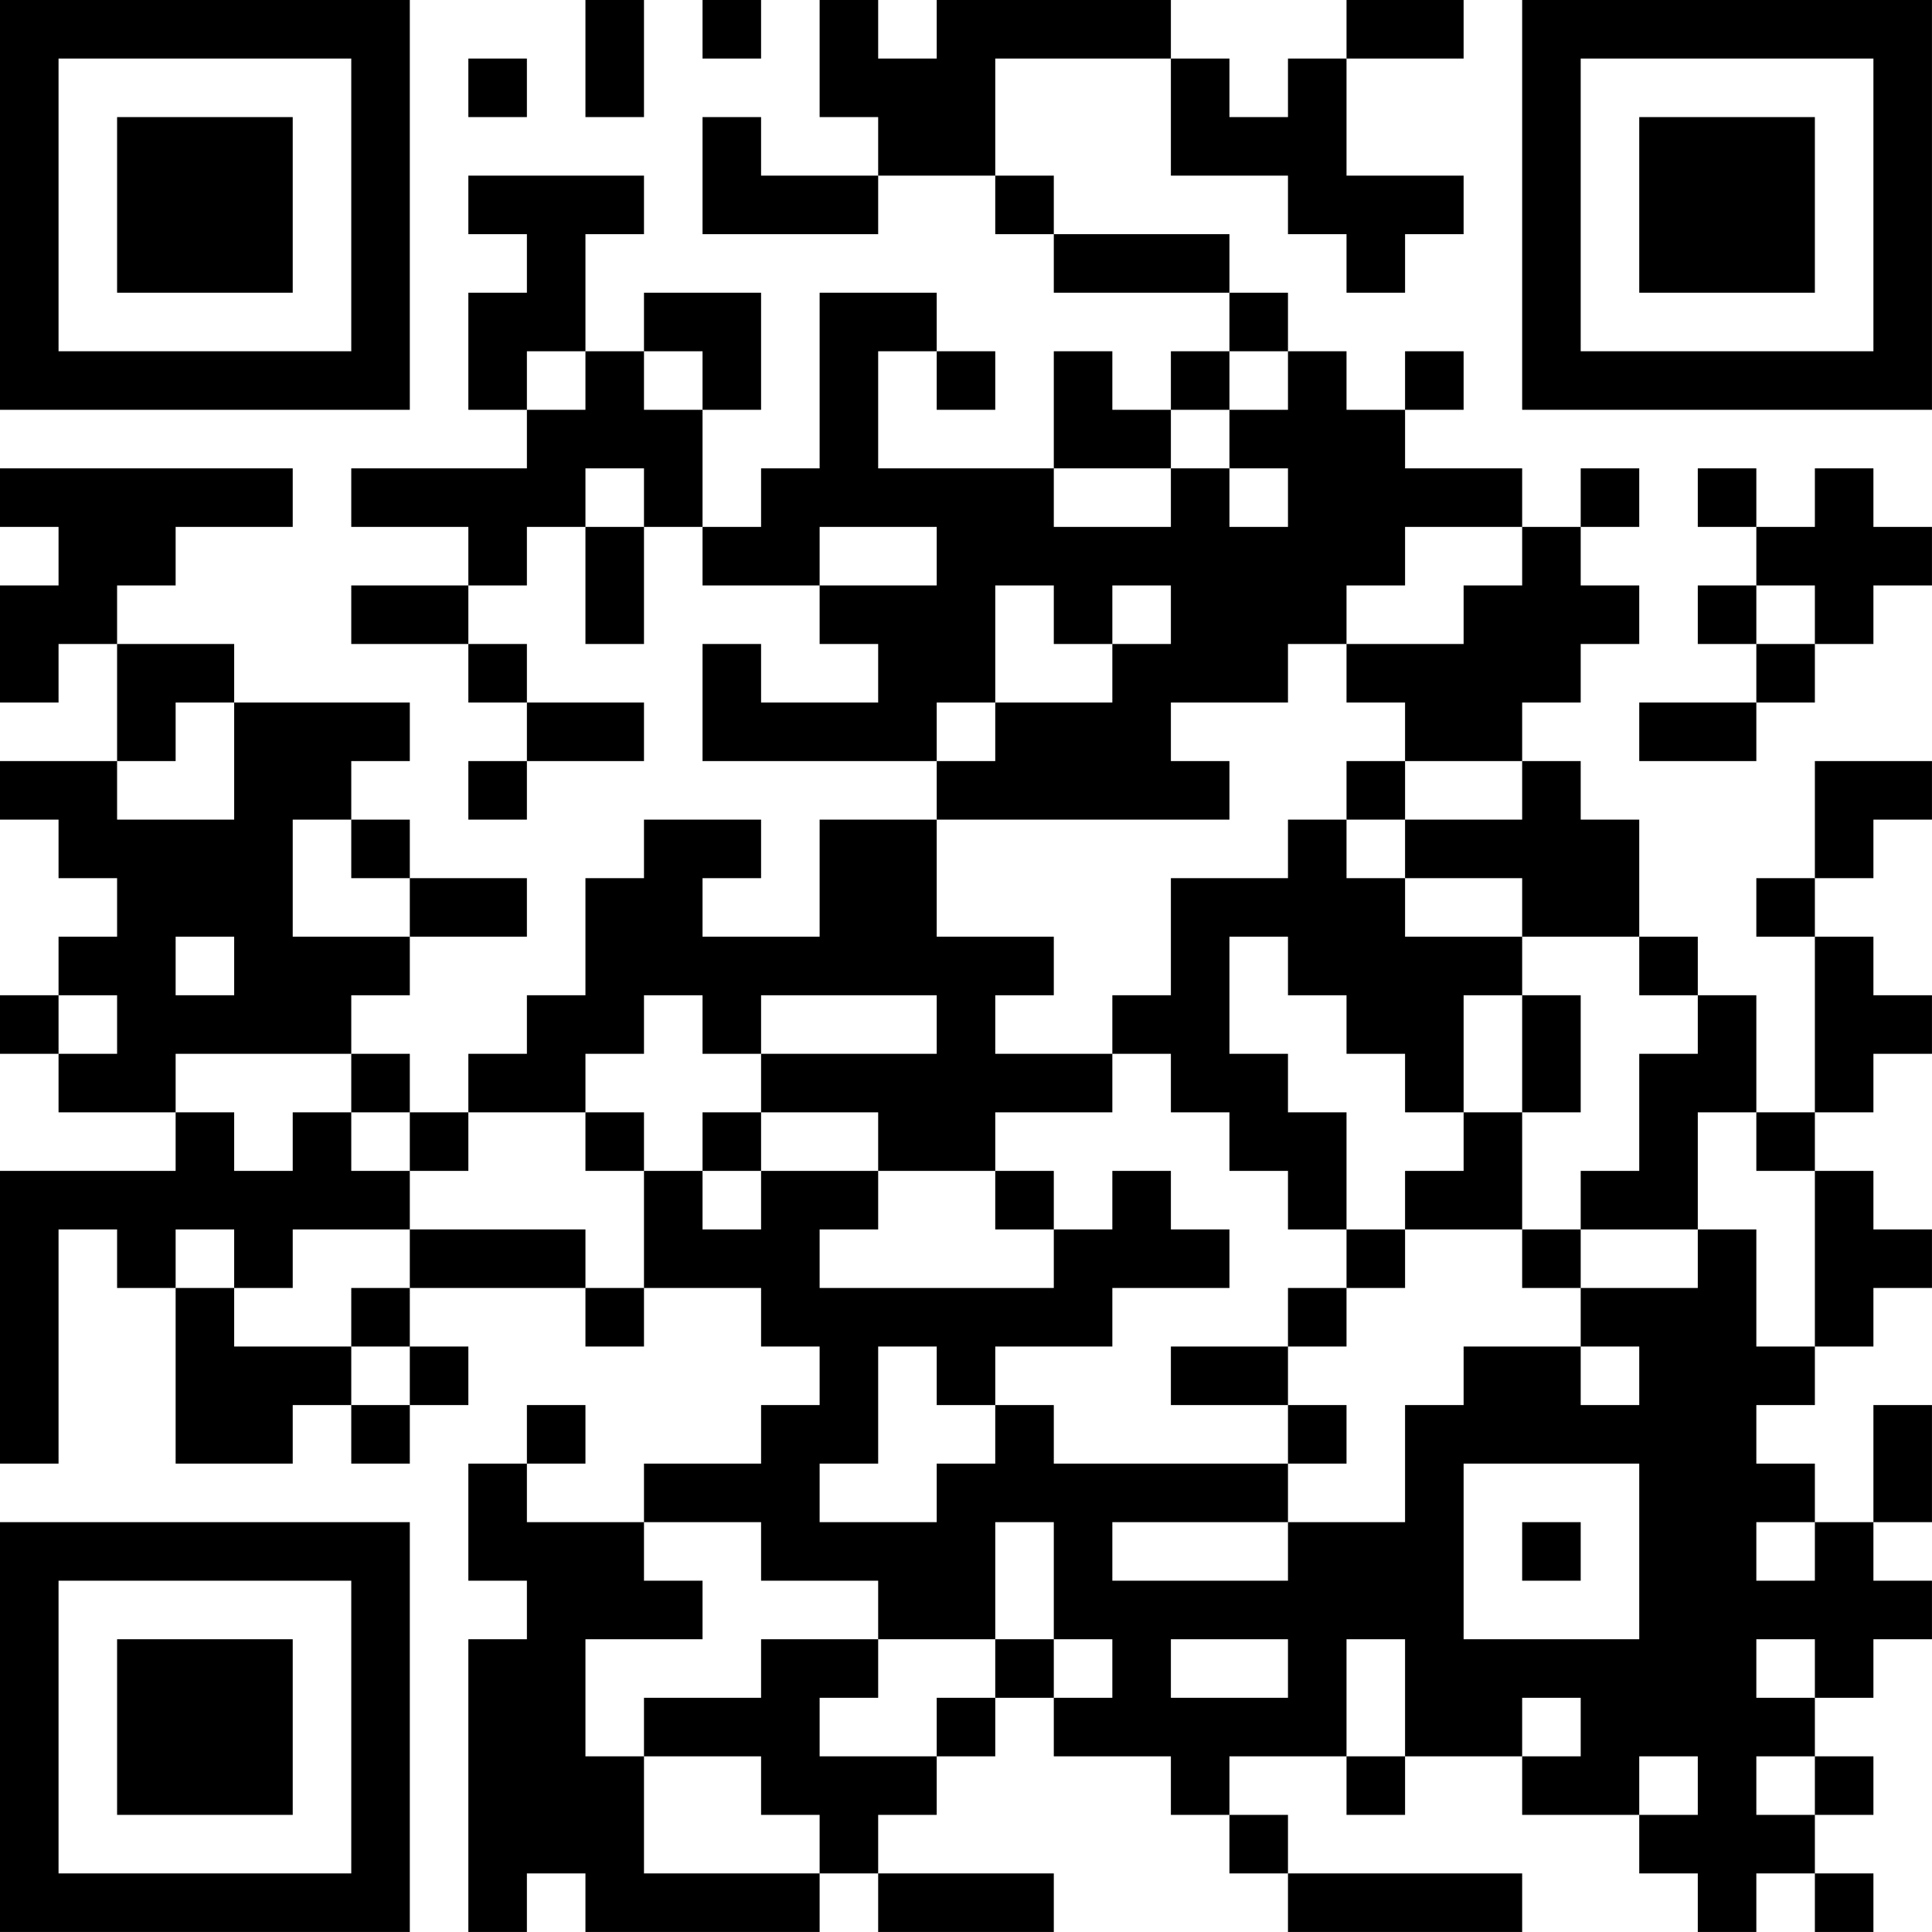 <?xml version="1.0" encoding="UTF-8"?>
<svg xmlns="http://www.w3.org/2000/svg" version="1.1" width="400" height="400" viewBox="0 0 400 400"><rect x="0" y="0" width="400" height="400" fill="#ffffff"/><g transform="scale(12.121)"><g transform="translate(0,0)"><path fill-rule="evenodd" d="M10 0L10 2L11 2L11 0ZM12 0L12 1L13 1L13 0ZM14 0L14 2L15 2L15 3L13 3L13 2L12 2L12 4L15 4L15 3L17 3L17 4L18 4L18 5L21 5L21 6L20 6L20 7L19 7L19 6L18 6L18 8L15 8L15 6L16 6L16 7L17 7L17 6L16 6L16 5L14 5L14 8L13 8L13 9L12 9L12 7L13 7L13 5L11 5L11 6L10 6L10 4L11 4L11 3L8 3L8 4L9 4L9 5L8 5L8 7L9 7L9 8L6 8L6 9L8 9L8 10L6 10L6 11L8 11L8 12L9 12L9 13L8 13L8 14L9 14L9 13L11 13L11 12L9 12L9 11L8 11L8 10L9 10L9 9L10 9L10 11L11 11L11 9L12 9L12 10L14 10L14 11L15 11L15 12L13 12L13 11L12 11L12 13L16 13L16 14L14 14L14 16L12 16L12 15L13 15L13 14L11 14L11 15L10 15L10 17L9 17L9 18L8 18L8 19L7 19L7 18L6 18L6 17L7 17L7 16L9 16L9 15L7 15L7 14L6 14L6 13L7 13L7 12L4 12L4 11L2 11L2 10L3 10L3 9L5 9L5 8L0 8L0 9L1 9L1 10L0 10L0 12L1 12L1 11L2 11L2 13L0 13L0 14L1 14L1 15L2 15L2 16L1 16L1 17L0 17L0 18L1 18L1 19L3 19L3 20L0 20L0 25L1 25L1 21L2 21L2 22L3 22L3 25L5 25L5 24L6 24L6 25L7 25L7 24L8 24L8 23L7 23L7 22L10 22L10 23L11 23L11 22L13 22L13 23L14 23L14 24L13 24L13 25L11 25L11 26L9 26L9 25L10 25L10 24L9 24L9 25L8 25L8 27L9 27L9 28L8 28L8 33L9 33L9 32L10 32L10 33L14 33L14 32L15 32L15 33L18 33L18 32L15 32L15 31L16 31L16 30L17 30L17 29L18 29L18 30L20 30L20 31L21 31L21 32L22 32L22 33L26 33L26 32L22 32L22 31L21 31L21 30L23 30L23 31L24 31L24 30L26 30L26 31L28 31L28 32L29 32L29 33L30 33L30 32L31 32L31 33L32 33L32 32L31 32L31 31L32 31L32 30L31 30L31 29L32 29L32 28L33 28L33 27L32 27L32 26L33 26L33 24L32 24L32 26L31 26L31 25L30 25L30 24L31 24L31 23L32 23L32 22L33 22L33 21L32 21L32 20L31 20L31 19L32 19L32 18L33 18L33 17L32 17L32 16L31 16L31 15L32 15L32 14L33 14L33 13L31 13L31 15L30 15L30 16L31 16L31 19L30 19L30 17L29 17L29 16L28 16L28 14L27 14L27 13L26 13L26 12L27 12L27 11L28 11L28 10L27 10L27 9L28 9L28 8L27 8L27 9L26 9L26 8L24 8L24 7L25 7L25 6L24 6L24 7L23 7L23 6L22 6L22 5L21 5L21 4L18 4L18 3L17 3L17 1L20 1L20 3L22 3L22 4L23 4L23 5L24 5L24 4L25 4L25 3L23 3L23 1L25 1L25 0L23 0L23 1L22 1L22 2L21 2L21 1L20 1L20 0L16 0L16 1L15 1L15 0ZM8 1L8 2L9 2L9 1ZM9 6L9 7L10 7L10 6ZM11 6L11 7L12 7L12 6ZM21 6L21 7L20 7L20 8L18 8L18 9L20 9L20 8L21 8L21 9L22 9L22 8L21 8L21 7L22 7L22 6ZM10 8L10 9L11 9L11 8ZM29 8L29 9L30 9L30 10L29 10L29 11L30 11L30 12L28 12L28 13L30 13L30 12L31 12L31 11L32 11L32 10L33 10L33 9L32 9L32 8L31 8L31 9L30 9L30 8ZM14 9L14 10L16 10L16 9ZM24 9L24 10L23 10L23 11L22 11L22 12L20 12L20 13L21 13L21 14L16 14L16 16L18 16L18 17L17 17L17 18L19 18L19 19L17 19L17 20L15 20L15 19L13 19L13 18L16 18L16 17L13 17L13 18L12 18L12 17L11 17L11 18L10 18L10 19L8 19L8 20L7 20L7 19L6 19L6 18L3 18L3 19L4 19L4 20L5 20L5 19L6 19L6 20L7 20L7 21L5 21L5 22L4 22L4 21L3 21L3 22L4 22L4 23L6 23L6 24L7 24L7 23L6 23L6 22L7 22L7 21L10 21L10 22L11 22L11 20L12 20L12 21L13 21L13 20L15 20L15 21L14 21L14 22L18 22L18 21L19 21L19 20L20 20L20 21L21 21L21 22L19 22L19 23L17 23L17 24L16 24L16 23L15 23L15 25L14 25L14 26L16 26L16 25L17 25L17 24L18 24L18 25L22 25L22 26L19 26L19 27L22 27L22 26L24 26L24 24L25 24L25 23L27 23L27 24L28 24L28 23L27 23L27 22L29 22L29 21L30 21L30 23L31 23L31 20L30 20L30 19L29 19L29 21L27 21L27 20L28 20L28 18L29 18L29 17L28 17L28 16L26 16L26 15L24 15L24 14L26 14L26 13L24 13L24 12L23 12L23 11L25 11L25 10L26 10L26 9ZM17 10L17 12L16 12L16 13L17 13L17 12L19 12L19 11L20 11L20 10L19 10L19 11L18 11L18 10ZM30 10L30 11L31 11L31 10ZM3 12L3 13L2 13L2 14L4 14L4 12ZM23 13L23 14L22 14L22 15L20 15L20 17L19 17L19 18L20 18L20 19L21 19L21 20L22 20L22 21L23 21L23 22L22 22L22 23L20 23L20 24L22 24L22 25L23 25L23 24L22 24L22 23L23 23L23 22L24 22L24 21L26 21L26 22L27 22L27 21L26 21L26 19L27 19L27 17L26 17L26 16L24 16L24 15L23 15L23 14L24 14L24 13ZM5 14L5 16L7 16L7 15L6 15L6 14ZM3 16L3 17L4 17L4 16ZM21 16L21 18L22 18L22 19L23 19L23 21L24 21L24 20L25 20L25 19L26 19L26 17L25 17L25 19L24 19L24 18L23 18L23 17L22 17L22 16ZM1 17L1 18L2 18L2 17ZM10 19L10 20L11 20L11 19ZM12 19L12 20L13 20L13 19ZM17 20L17 21L18 21L18 20ZM25 25L25 28L28 28L28 25ZM11 26L11 27L12 27L12 28L10 28L10 30L11 30L11 32L14 32L14 31L13 31L13 30L11 30L11 29L13 29L13 28L15 28L15 29L14 29L14 30L16 30L16 29L17 29L17 28L18 28L18 29L19 29L19 28L18 28L18 26L17 26L17 28L15 28L15 27L13 27L13 26ZM26 26L26 27L27 27L27 26ZM30 26L30 27L31 27L31 26ZM20 28L20 29L22 29L22 28ZM23 28L23 30L24 30L24 28ZM30 28L30 29L31 29L31 28ZM26 29L26 30L27 30L27 29ZM28 30L28 31L29 31L29 30ZM30 30L30 31L31 31L31 30ZM0 0L0 7L7 7L7 0ZM1 1L1 6L6 6L6 1ZM2 2L2 5L5 5L5 2ZM26 0L26 7L33 7L33 0ZM27 1L27 6L32 6L32 1ZM28 2L28 5L31 5L31 2ZM0 26L0 33L7 33L7 26ZM1 27L1 32L6 32L6 27ZM2 28L2 31L5 31L5 28Z" fill="#000000"/></g></g></svg>
